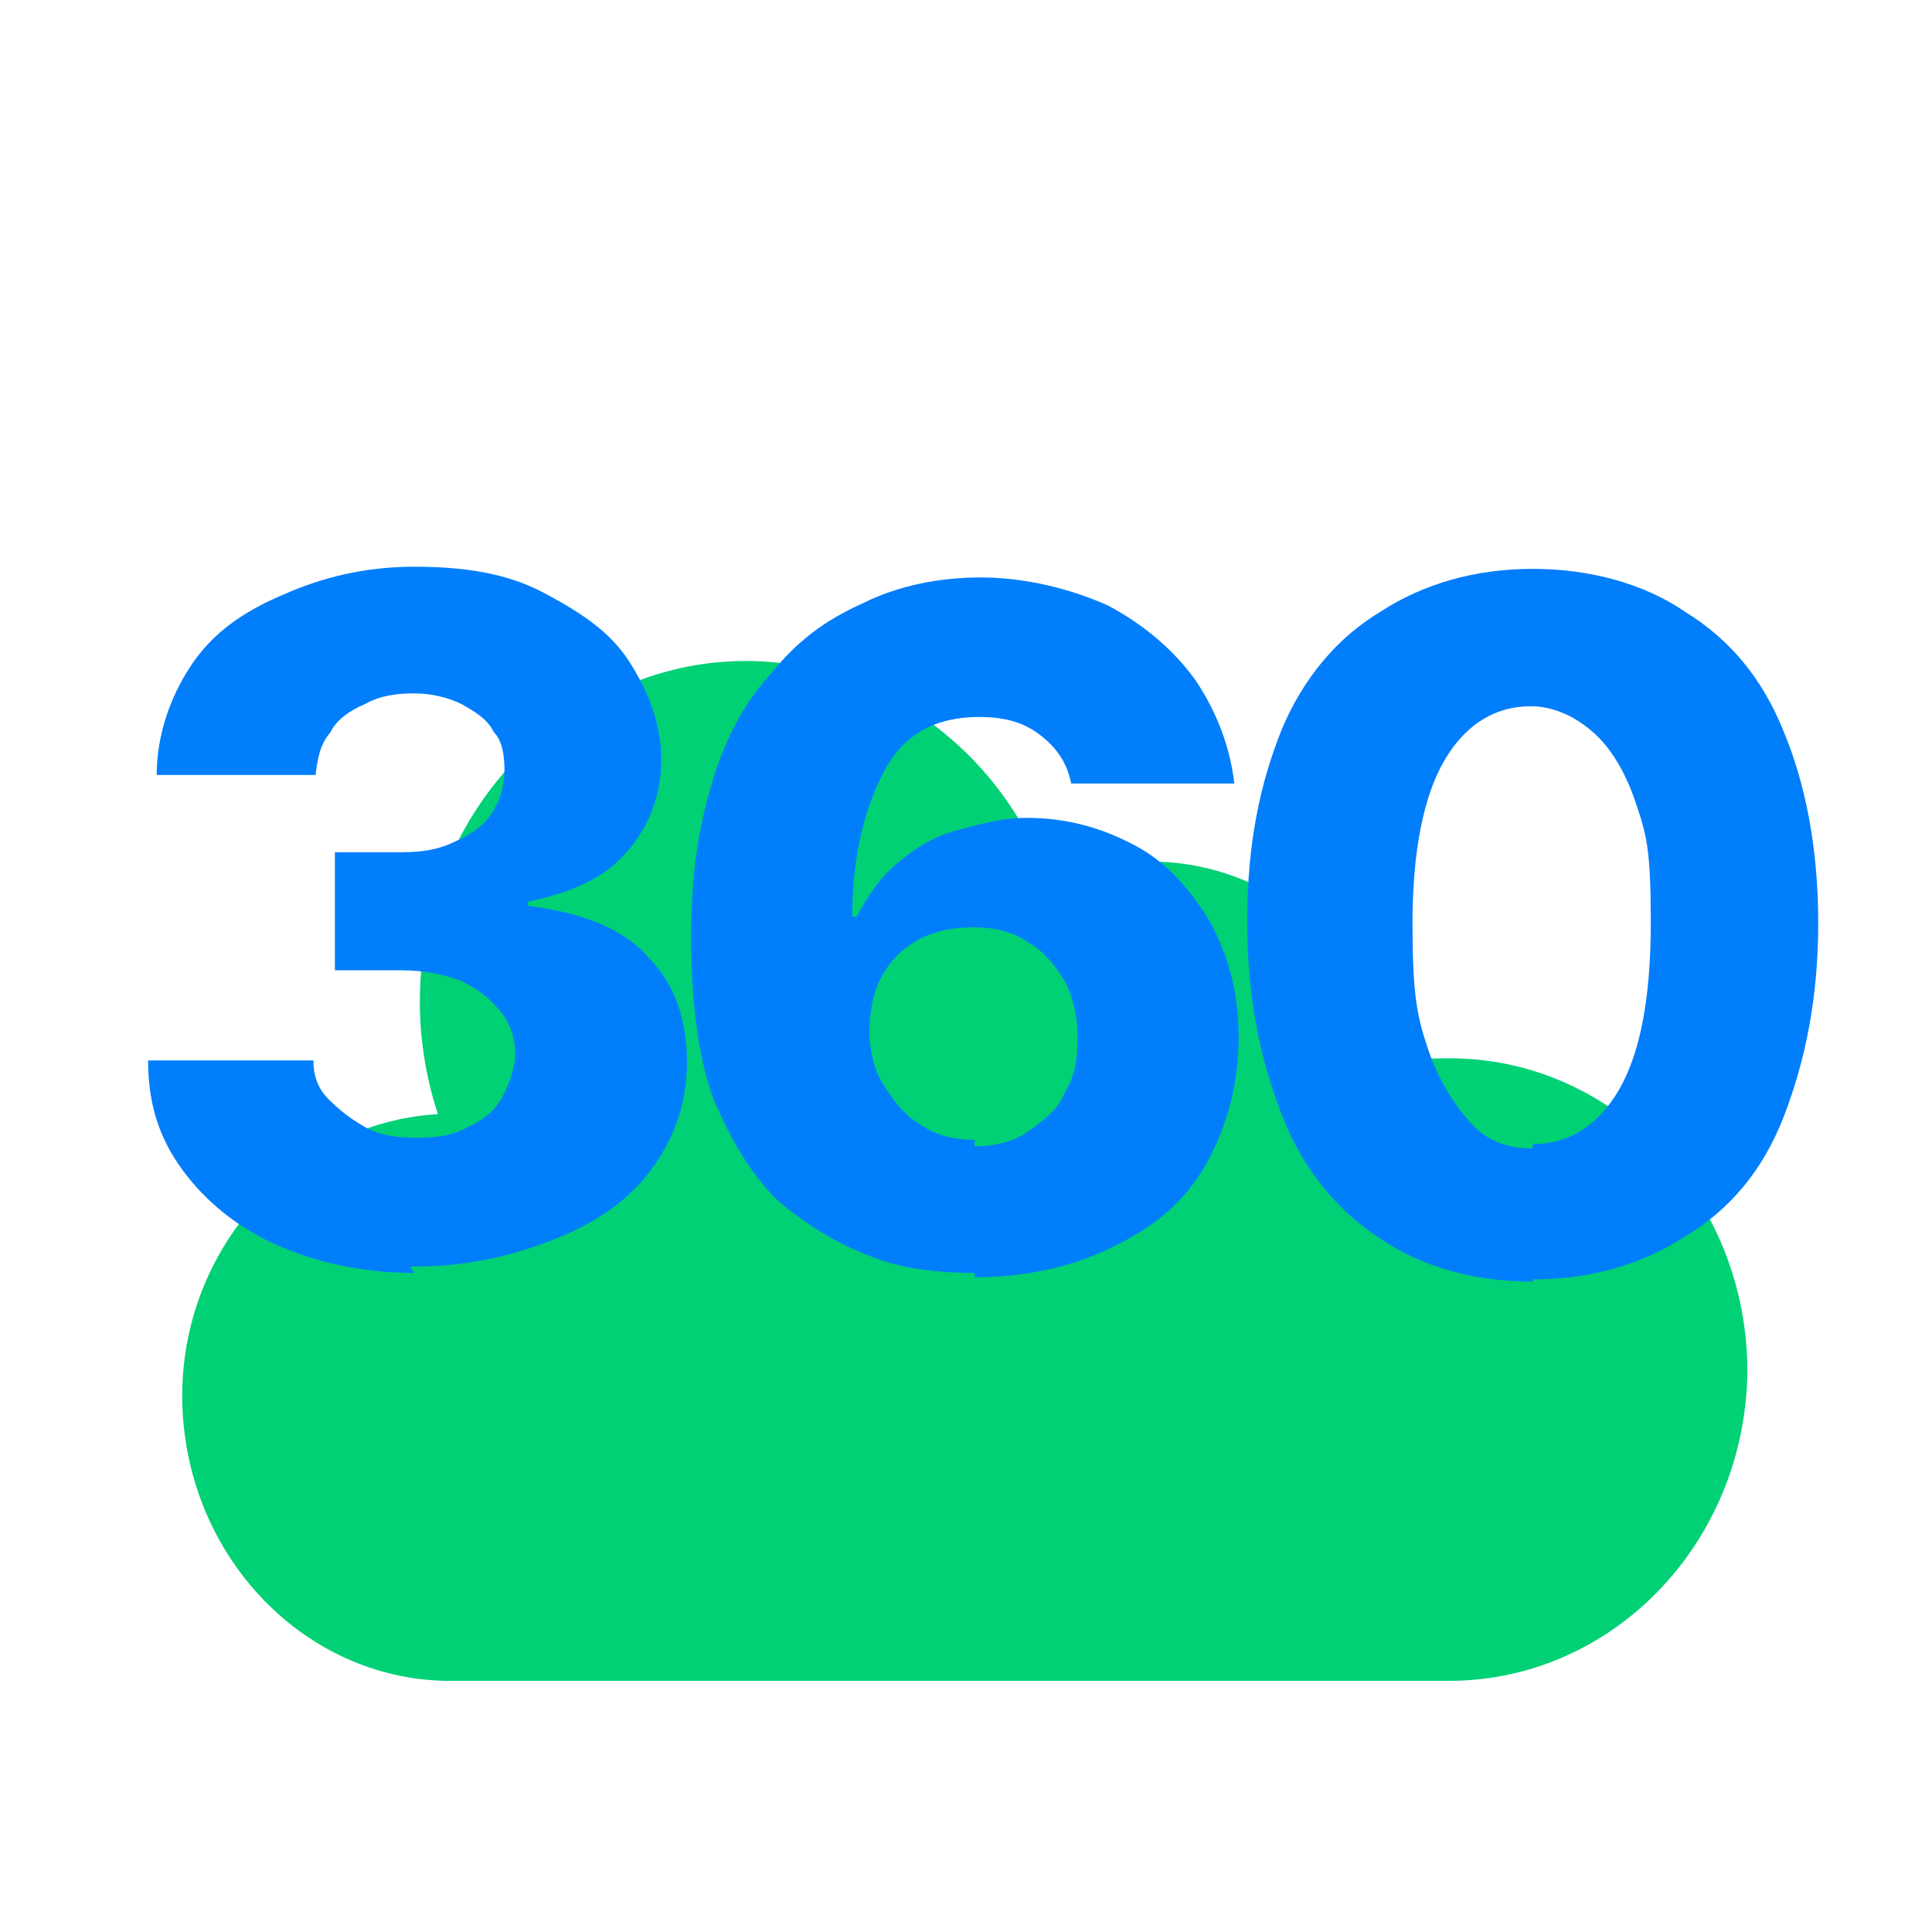 <?xml version="1.0" encoding="UTF-8"?>
<svg xmlns="http://www.w3.org/2000/svg" version="1.1" viewBox="0 0 90 90">
  <defs>
    <style>
      .cls-1 {
        fill: none;
      }

      .cls-1, .cls-2, .cls-3 {
        stroke-width: 0px;
      }

      .cls-4 {
        mix-blend-mode: multiply;
      }

      .cls-2 {
        fill: #00d175;
      }

      .cls-5 {
        isolation: isolate;
      }

      .cls-3 {
        fill: #007efc;
      }
    </style>
  </defs>
  <g class="cls-5">
    <g id="Layer_1" data-name="Layer 1">
      <rect id="Rectangle_3790" data-name="Rectangle 3790" class="cls-1" width="90" height="90"/>
      <path id="cloud" class="cls-2" d="M67.6,49.3c-.9,0-1.9,0-2.8.3-.7-3.6-2.9-6.6-6-8.2-3.1-1.6-6.8-1.7-9.9-.2-2.9-8.2-11.6-12.5-19.4-9.4-7.8,2.9-11.8,11.9-9.1,20.1h0c-6.8.4-12.2,6.5-11.9,13.7.3,7,5.7,12.6,12.3,12.7h46.7c7.6,0,13.8-6.4,13.9-14.4,0-8-6.1-14.5-13.7-14.6h-.3,0Z"/>
      <g class="cls-4">
        <path class="cls-3" d="M19.3,59.3c-2.4,0-4.6-.5-6.4-1.3-1.8-.8-3.3-2-4.4-3.5s-1.6-3.1-1.6-5.1h7.7c0,.7.2,1.3.7,1.8s1,.9,1.7,1.3,1.5.5,2.4.5,1.7-.1,2.4-.5c.7-.3,1.3-.8,1.6-1.4.3-.6.6-1.3.6-2s-.2-1.4-.7-2c-.5-.6-1-1-1.8-1.4-.8-.3-1.7-.5-2.8-.5h-3.1v-5.5h3.1c.9,0,1.7-.1,2.5-.5.7-.3,1.3-.7,1.7-1.3s.6-1.3.6-2-.1-1.4-.5-1.8c-.3-.6-.8-.9-1.5-1.3-.6-.3-1.4-.5-2.2-.5s-1.6.1-2.3.5c-.7.3-1.3.7-1.6,1.3-.5.6-.6,1.2-.7,2h-7.4c0-1.8.6-3.6,1.6-5.1,1-1.5,2.4-2.5,4.3-3.3,1.8-.8,3.8-1.3,6.1-1.3s4.3.3,6,1.2,3.1,1.8,4,3.2,1.5,2.9,1.5,4.6-.6,3.2-1.7,4.4-2.6,1.8-4.5,2.2v.2c2.4.3,4.4,1,5.6,2.4,1.3,1.3,1.8,3,1.8,4.9s-.6,3.5-1.6,4.9c-1,1.4-2.5,2.5-4.5,3.3s-4.1,1.3-6.6,1.3h-.2Z"/>
        <path class="cls-3" d="M45.4,59.3c-1.7,0-3.5-.2-4.9-.8-1.6-.6-3-1.5-4.3-2.6-1.3-1.3-2.2-2.9-3-4.8-.7-2-1-4.5-1-7.4s.3-4.9.9-7,1.5-3.9,2.8-5.3c1.2-1.5,2.5-2.5,4.3-3.3,1.6-.8,3.5-1.2,5.5-1.2s4.1.5,5.9,1.3c1.7.9,3.1,2.1,4.1,3.5,1,1.5,1.6,3.1,1.8,4.8h-7.6c-.2-1-.7-1.7-1.5-2.3s-1.7-.8-2.8-.8c-2,0-3.5.8-4.4,2.5s-1.5,3.9-1.5,6.8h.2c.5-.9,1-1.7,1.8-2.4s1.7-1.3,2.8-1.6,2.2-.6,3.3-.6c2,0,3.6.5,5.1,1.3s2.6,2.1,3.5,3.6c.8,1.5,1.3,3.2,1.3,5.3s-.5,4.1-1.5,5.9-2.5,3-4.4,3.9c-1.8.9-4,1.4-6.4,1.4ZM45.4,53.4c.9,0,1.8-.2,2.5-.7s1.4-1,1.7-1.8c.5-.8.6-1.6.6-2.6s-.2-1.8-.6-2.6c-.5-.8-1-1.4-1.7-1.8-.7-.5-1.6-.7-2.5-.7s-1.4.1-2,.3-1.2.6-1.6,1-.8,1-1,1.6-.3,1.3-.3,2,.2,1.8.7,2.5c.5.8,1,1.4,1.7,1.8.7.5,1.6.7,2.5.7v.3Z"/>
        <path class="cls-3" d="M71.4,59.7c-2.8,0-5.2-.7-7.1-2-2-1.3-3.6-3.2-4.6-5.8s-1.6-5.4-1.6-9,.6-6.4,1.6-8.9c1-2.4,2.6-4.3,4.6-5.5,2-1.3,4.4-2,7.1-2s5.2.7,7.1,2c2.1,1.3,3.6,3.1,4.6,5.6,1,2.4,1.6,5.4,1.6,8.9s-.6,6.4-1.6,9-2.6,4.4-4.6,5.6c-2,1.3-4.4,2-7.1,2ZM71.4,53.3c1.6,0,3-.8,4-2.5s1.5-4.3,1.5-7.8-.2-4.1-.7-5.6c-.5-1.5-1.2-2.6-2-3.3-.8-.7-1.8-1.2-2.9-1.2-1.6,0-3,.8-4,2.5s-1.5,4.3-1.5,7.6.2,4.3.7,5.8,1.2,2.6,2,3.5,1.8,1.2,2.9,1.2Z"/>
      </g>
    </g>
  </g>
</svg>